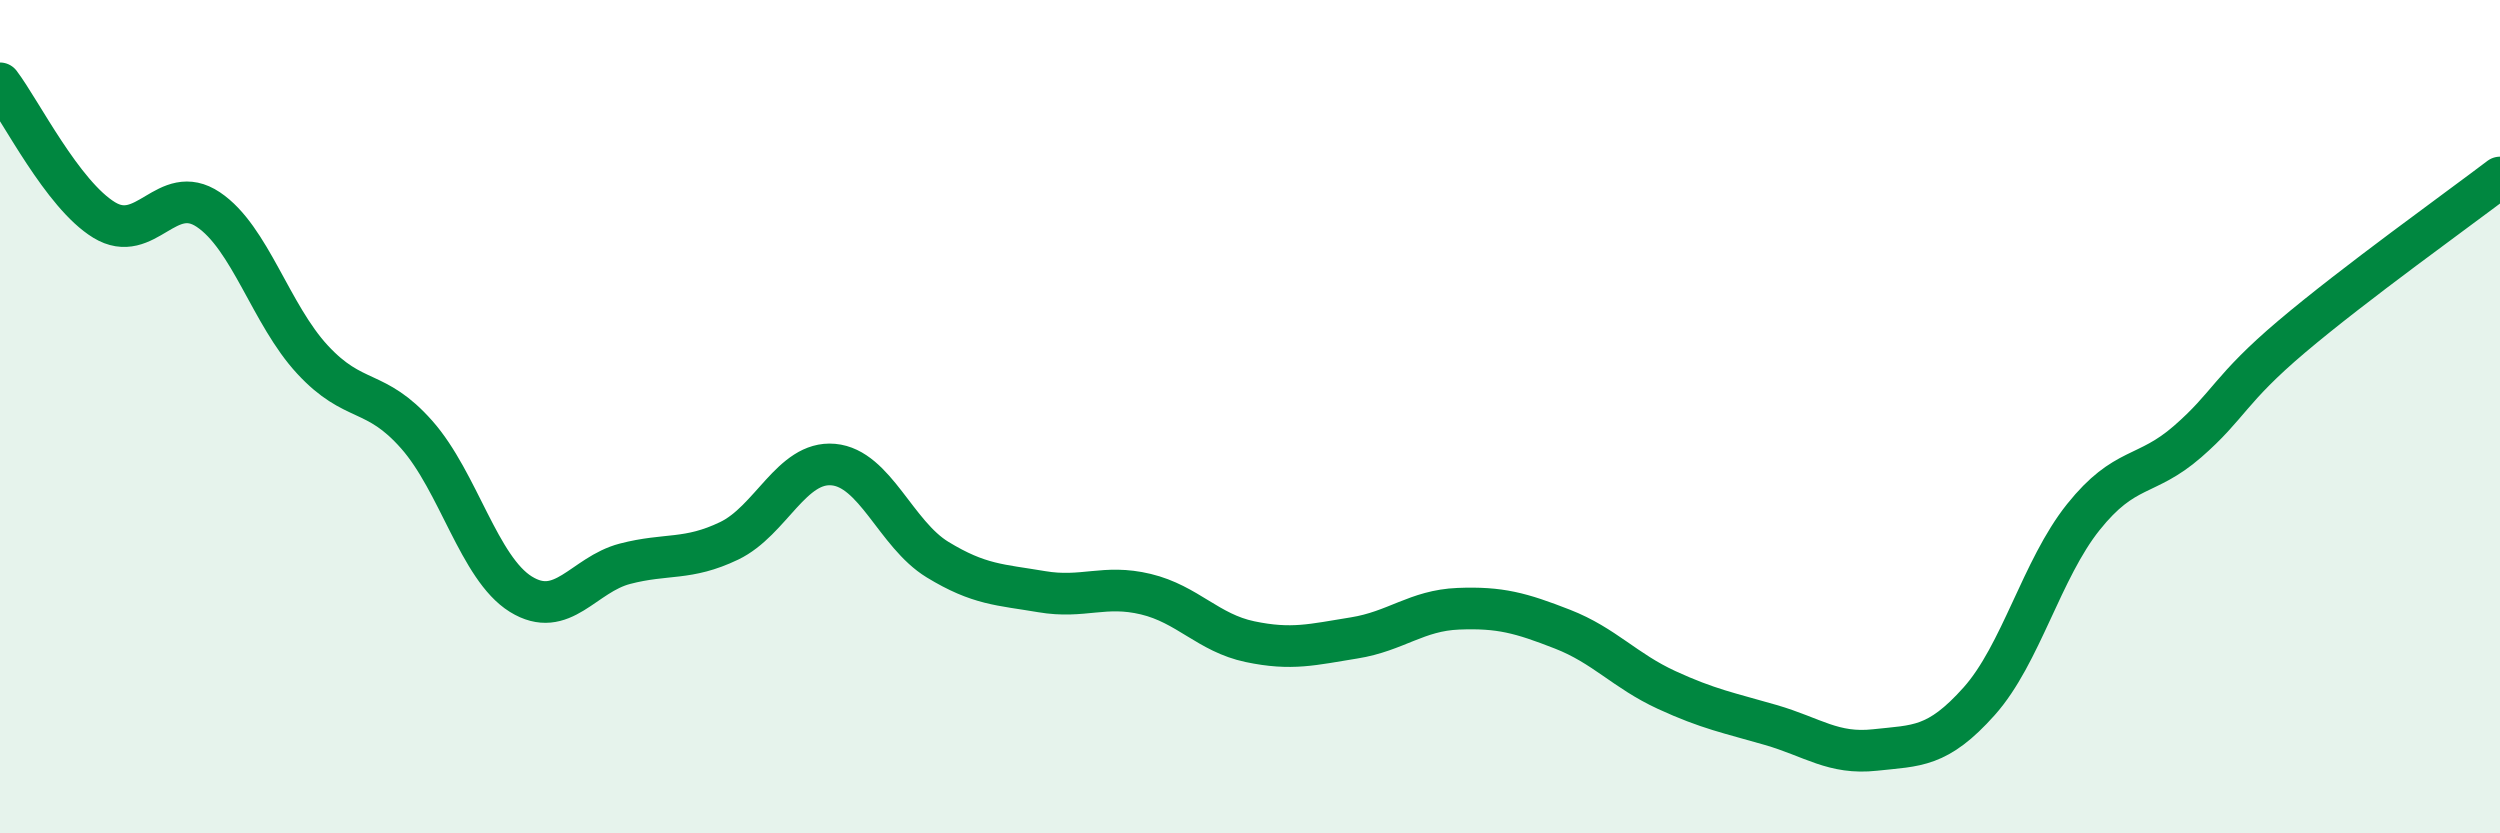 
    <svg width="60" height="20" viewBox="0 0 60 20" xmlns="http://www.w3.org/2000/svg">
      <path
        d="M 0,2 C 0.5,2.66 1.5,4.67 2.5,5.28 C 3.5,5.89 4,4.36 5,5.03 C 6,5.7 6.5,7.55 7.5,8.63 C 8.5,9.71 9,9.3 10,10.43 C 11,11.56 11.5,13.64 12.5,14.26 C 13.5,14.88 14,13.79 15,13.53 C 16,13.27 16.5,13.46 17.5,12.98 C 18.5,12.5 19,11.06 20,11.15 C 21,11.24 21.5,12.82 22.5,13.43 C 23.5,14.04 24,14.03 25,14.2 C 26,14.37 26.5,14.02 27.5,14.26 C 28.5,14.5 29,15.19 30,15.4 C 31,15.61 31.5,15.47 32.5,15.31 C 33.5,15.15 34,14.65 35,14.61 C 36,14.57 36.5,14.71 37.5,15.1 C 38.5,15.49 39,16.1 40,16.56 C 41,17.02 41.5,17.11 42.5,17.4 C 43.5,17.69 44,18.11 45,18 C 46,17.89 46.5,17.95 47.5,16.83 C 48.5,15.71 49,13.66 50,12.41 C 51,11.16 51.5,11.47 52.5,10.6 C 53.5,9.73 53.5,9.35 55,8.08 C 56.5,6.81 59,5.02 60,4.26L60 20L0 20Z"
        fill="#008740"
        opacity="0.1"
        stroke-linecap="round"
        stroke-linejoin="round"
      />
      <path
        d="M 0,2 C 0.5,2.66 1.5,4.67 2.5,5.28 C 3.5,5.89 4,4.36 5,5.03 C 6,5.7 6.5,7.55 7.5,8.63 C 8.5,9.71 9,9.3 10,10.43 C 11,11.56 11.5,13.64 12.5,14.26 C 13.5,14.88 14,13.79 15,13.53 C 16,13.27 16.5,13.46 17.5,12.98 C 18.5,12.5 19,11.06 20,11.15 C 21,11.24 21.5,12.82 22.5,13.43 C 23.5,14.04 24,14.03 25,14.2 C 26,14.37 26.5,14.02 27.5,14.26 C 28.5,14.5 29,15.19 30,15.4 C 31,15.61 31.5,15.47 32.5,15.31 C 33.5,15.15 34,14.65 35,14.61 C 36,14.57 36.5,14.71 37.5,15.1 C 38.5,15.49 39,16.1 40,16.56 C 41,17.02 41.5,17.11 42.5,17.4 C 43.5,17.69 44,18.11 45,18 C 46,17.89 46.5,17.95 47.5,16.83 C 48.5,15.71 49,13.66 50,12.41 C 51,11.16 51.5,11.47 52.5,10.6 C 53.5,9.73 53.5,9.35 55,8.08 C 56.5,6.81 59,5.02 60,4.26"
        stroke="#008740"
        stroke-width="1"
        fill="none"
        stroke-linecap="round"
        stroke-linejoin="round"
      />
    </svg>
  